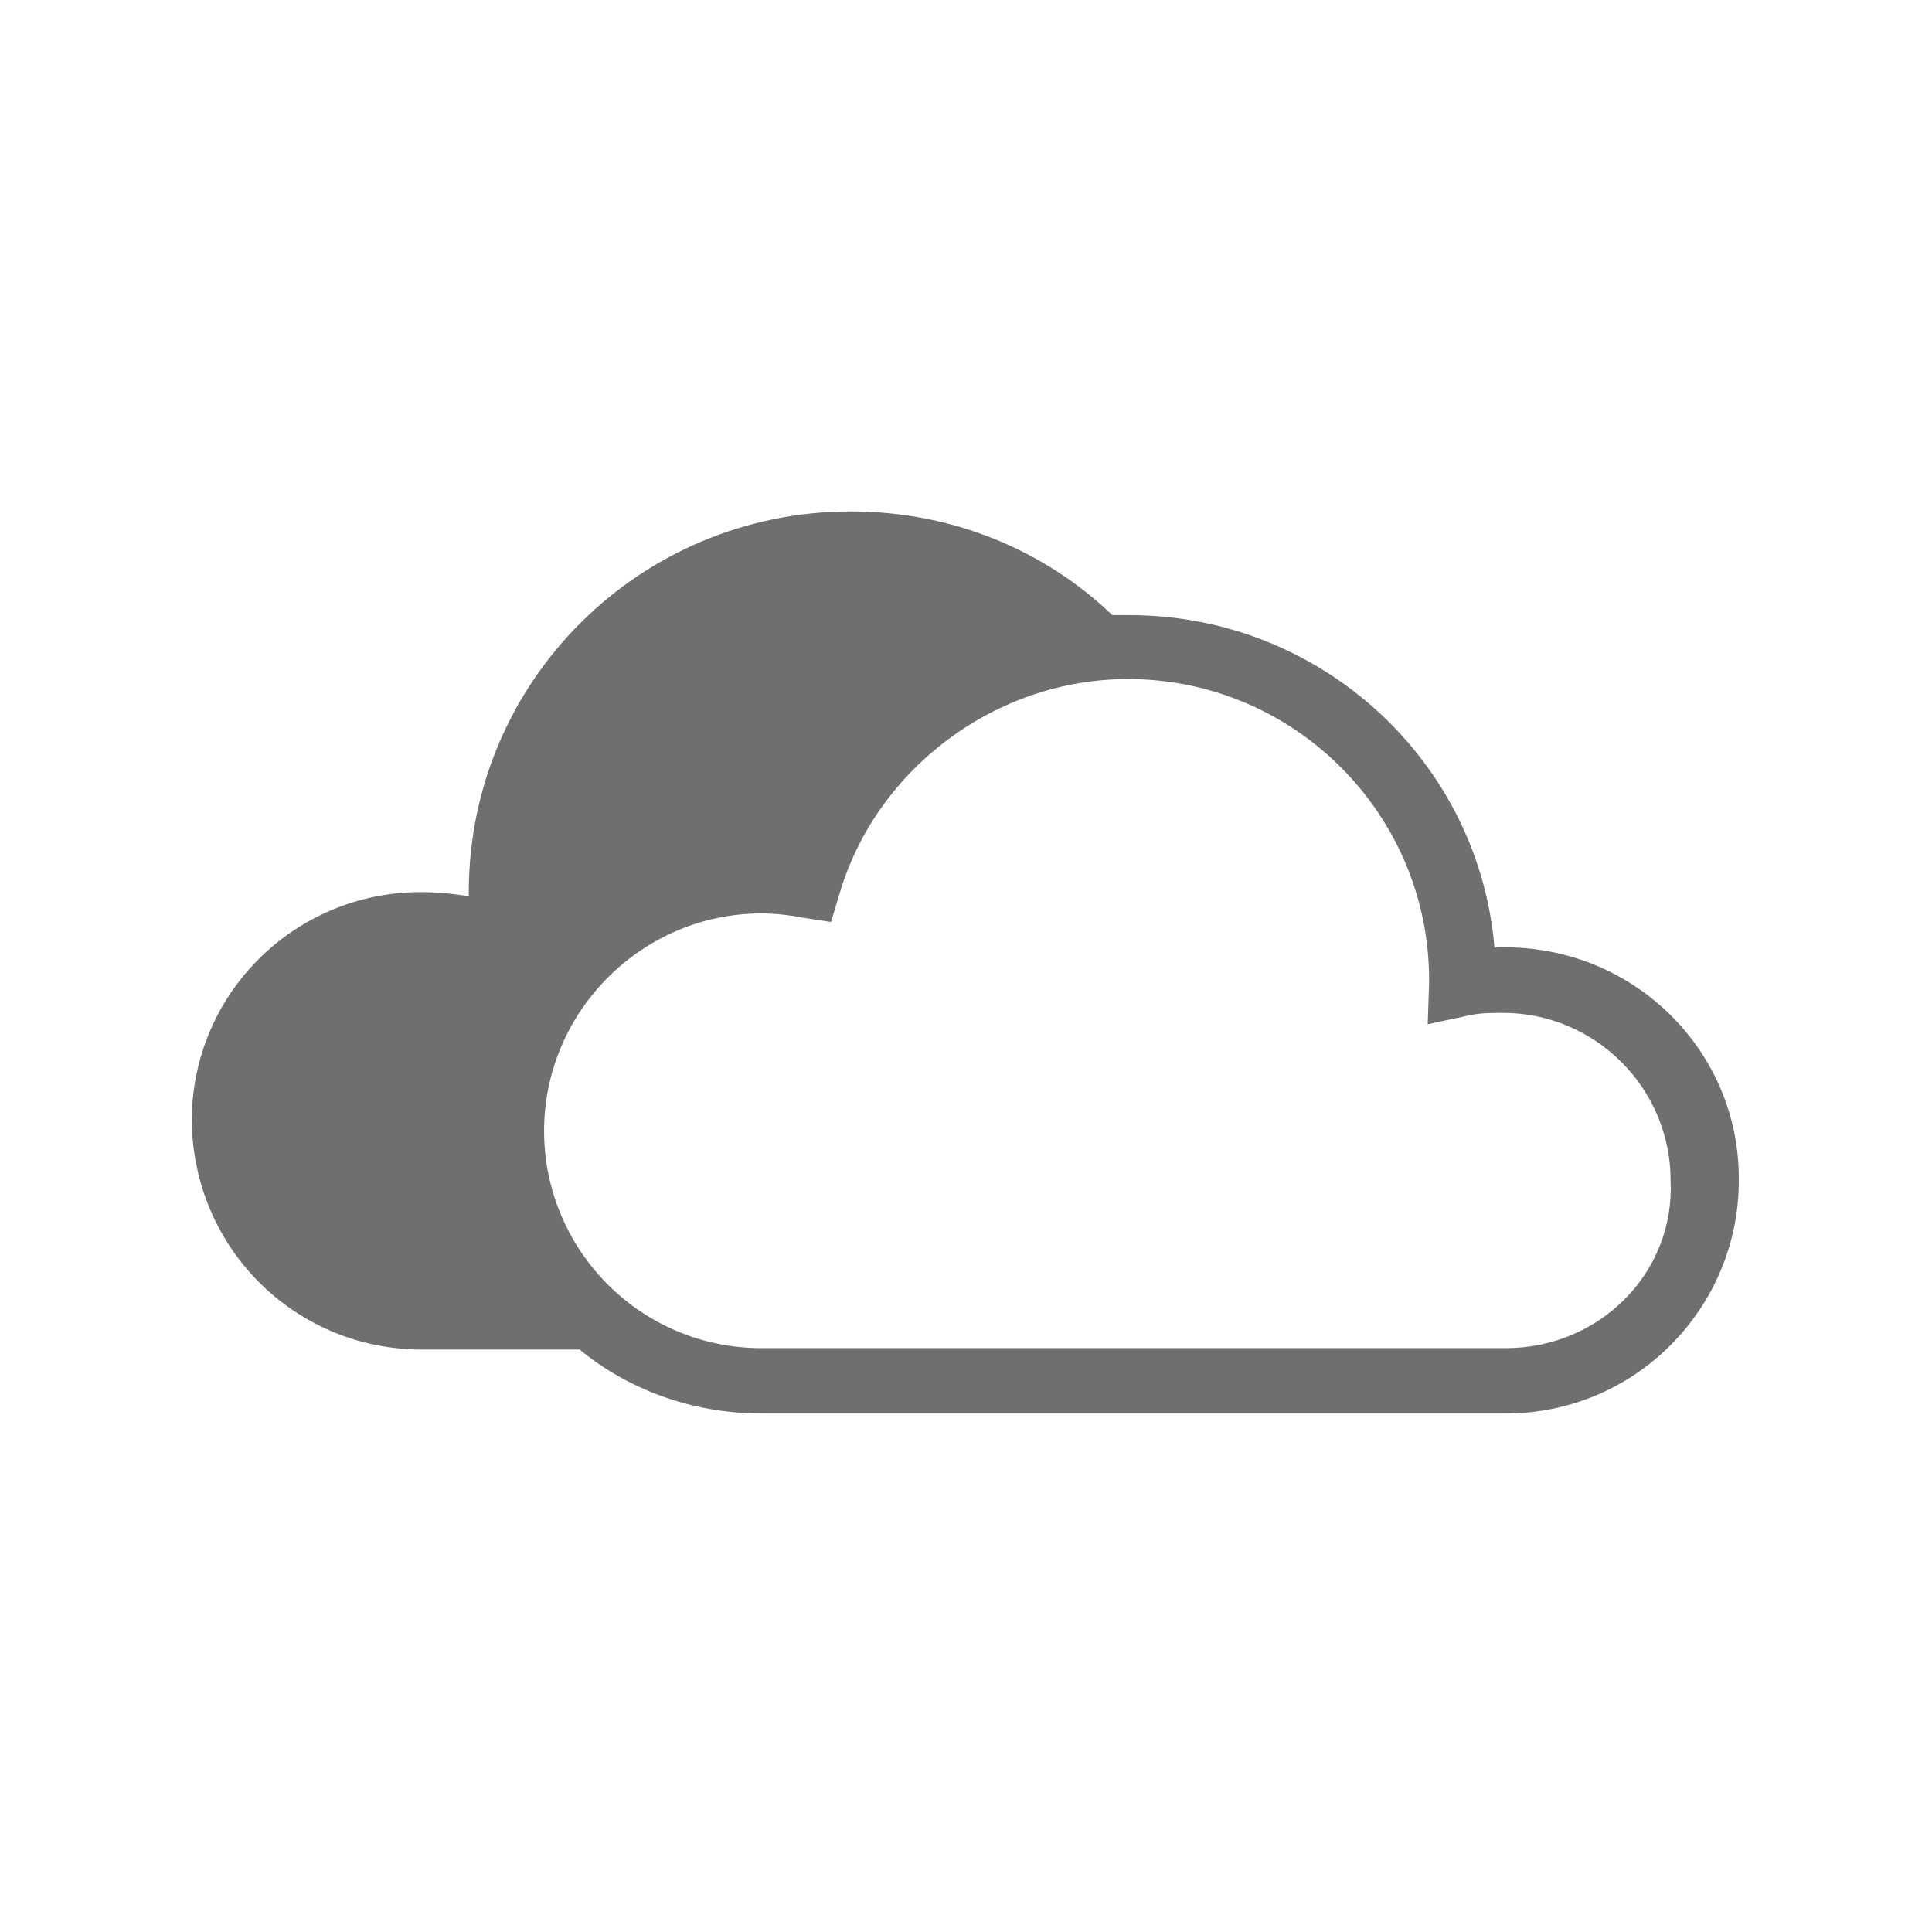 <?xml version="1.0" encoding="utf-8"?>
<!-- Generator: Adobe Illustrator 21.0.1, SVG Export Plug-In . SVG Version: 6.00 Build 0)  -->
<!DOCTYPE svg PUBLIC "-//W3C//DTD SVG 1.1//EN" "http://www.w3.org/Graphics/SVG/1.1/DTD/svg11.dtd">
<svg version="1.1" id="svg-icon" xmlns="http://www.w3.org/2000/svg" xmlns:xlink="http://www.w3.org/1999/xlink" x="0px" y="0px"
	 width="102" height="102" viewBox="0 0 136 136" style="enable-background:new 0 0 136 136;" xml:space="preserve">
<style type="text/css">
.icon-shape{fill:#6F6F6F;}
</style>
<g id="svg-icon">
	<path class="icon-shape" d="M105.2,66.7C104.1,53.6,93,43.3,79.5,43.3c-0.5,0-0.8,0-1.2,0C73.5,38.7,67,36,59.9,36C45,36,33,48,33,62.8
		c0,0.1,0,0.2,0,0.3c-1.1-0.2-2.3-0.3-3.4-0.3c-8.8,0-16.1,7.1-16.1,16.1c0.1,9,7.3,16.1,16.2,16.1h11.1c3.4,2.8,7.9,4.5,12.8,4.5
		H106c9.1,0,16.4-7.4,16.4-16.4C122.5,73.9,114.8,66.3,105.2,66.7z M106,94.9H53.6c-8.5,0-15.3-6.9-15.3-15.3s6.9-15.3,15.3-15.3
		c0.9,0,1.9,0.1,2.9,0.3l2,0.3l0.6-2c2.6-8.8,11-15.1,20.3-15.1c11.7,0,21.2,9.5,21.2,21.2c0,0.1,0,0.2,0,0.2l-0.1,2.9l2.8-0.6
		c0.8-0.2,1.7-0.2,2.5-0.2c6.5,0,11.8,5.3,11.8,11.8C117.9,89.6,112.6,94.9,106,94.9z"/>
</g>
</svg>
